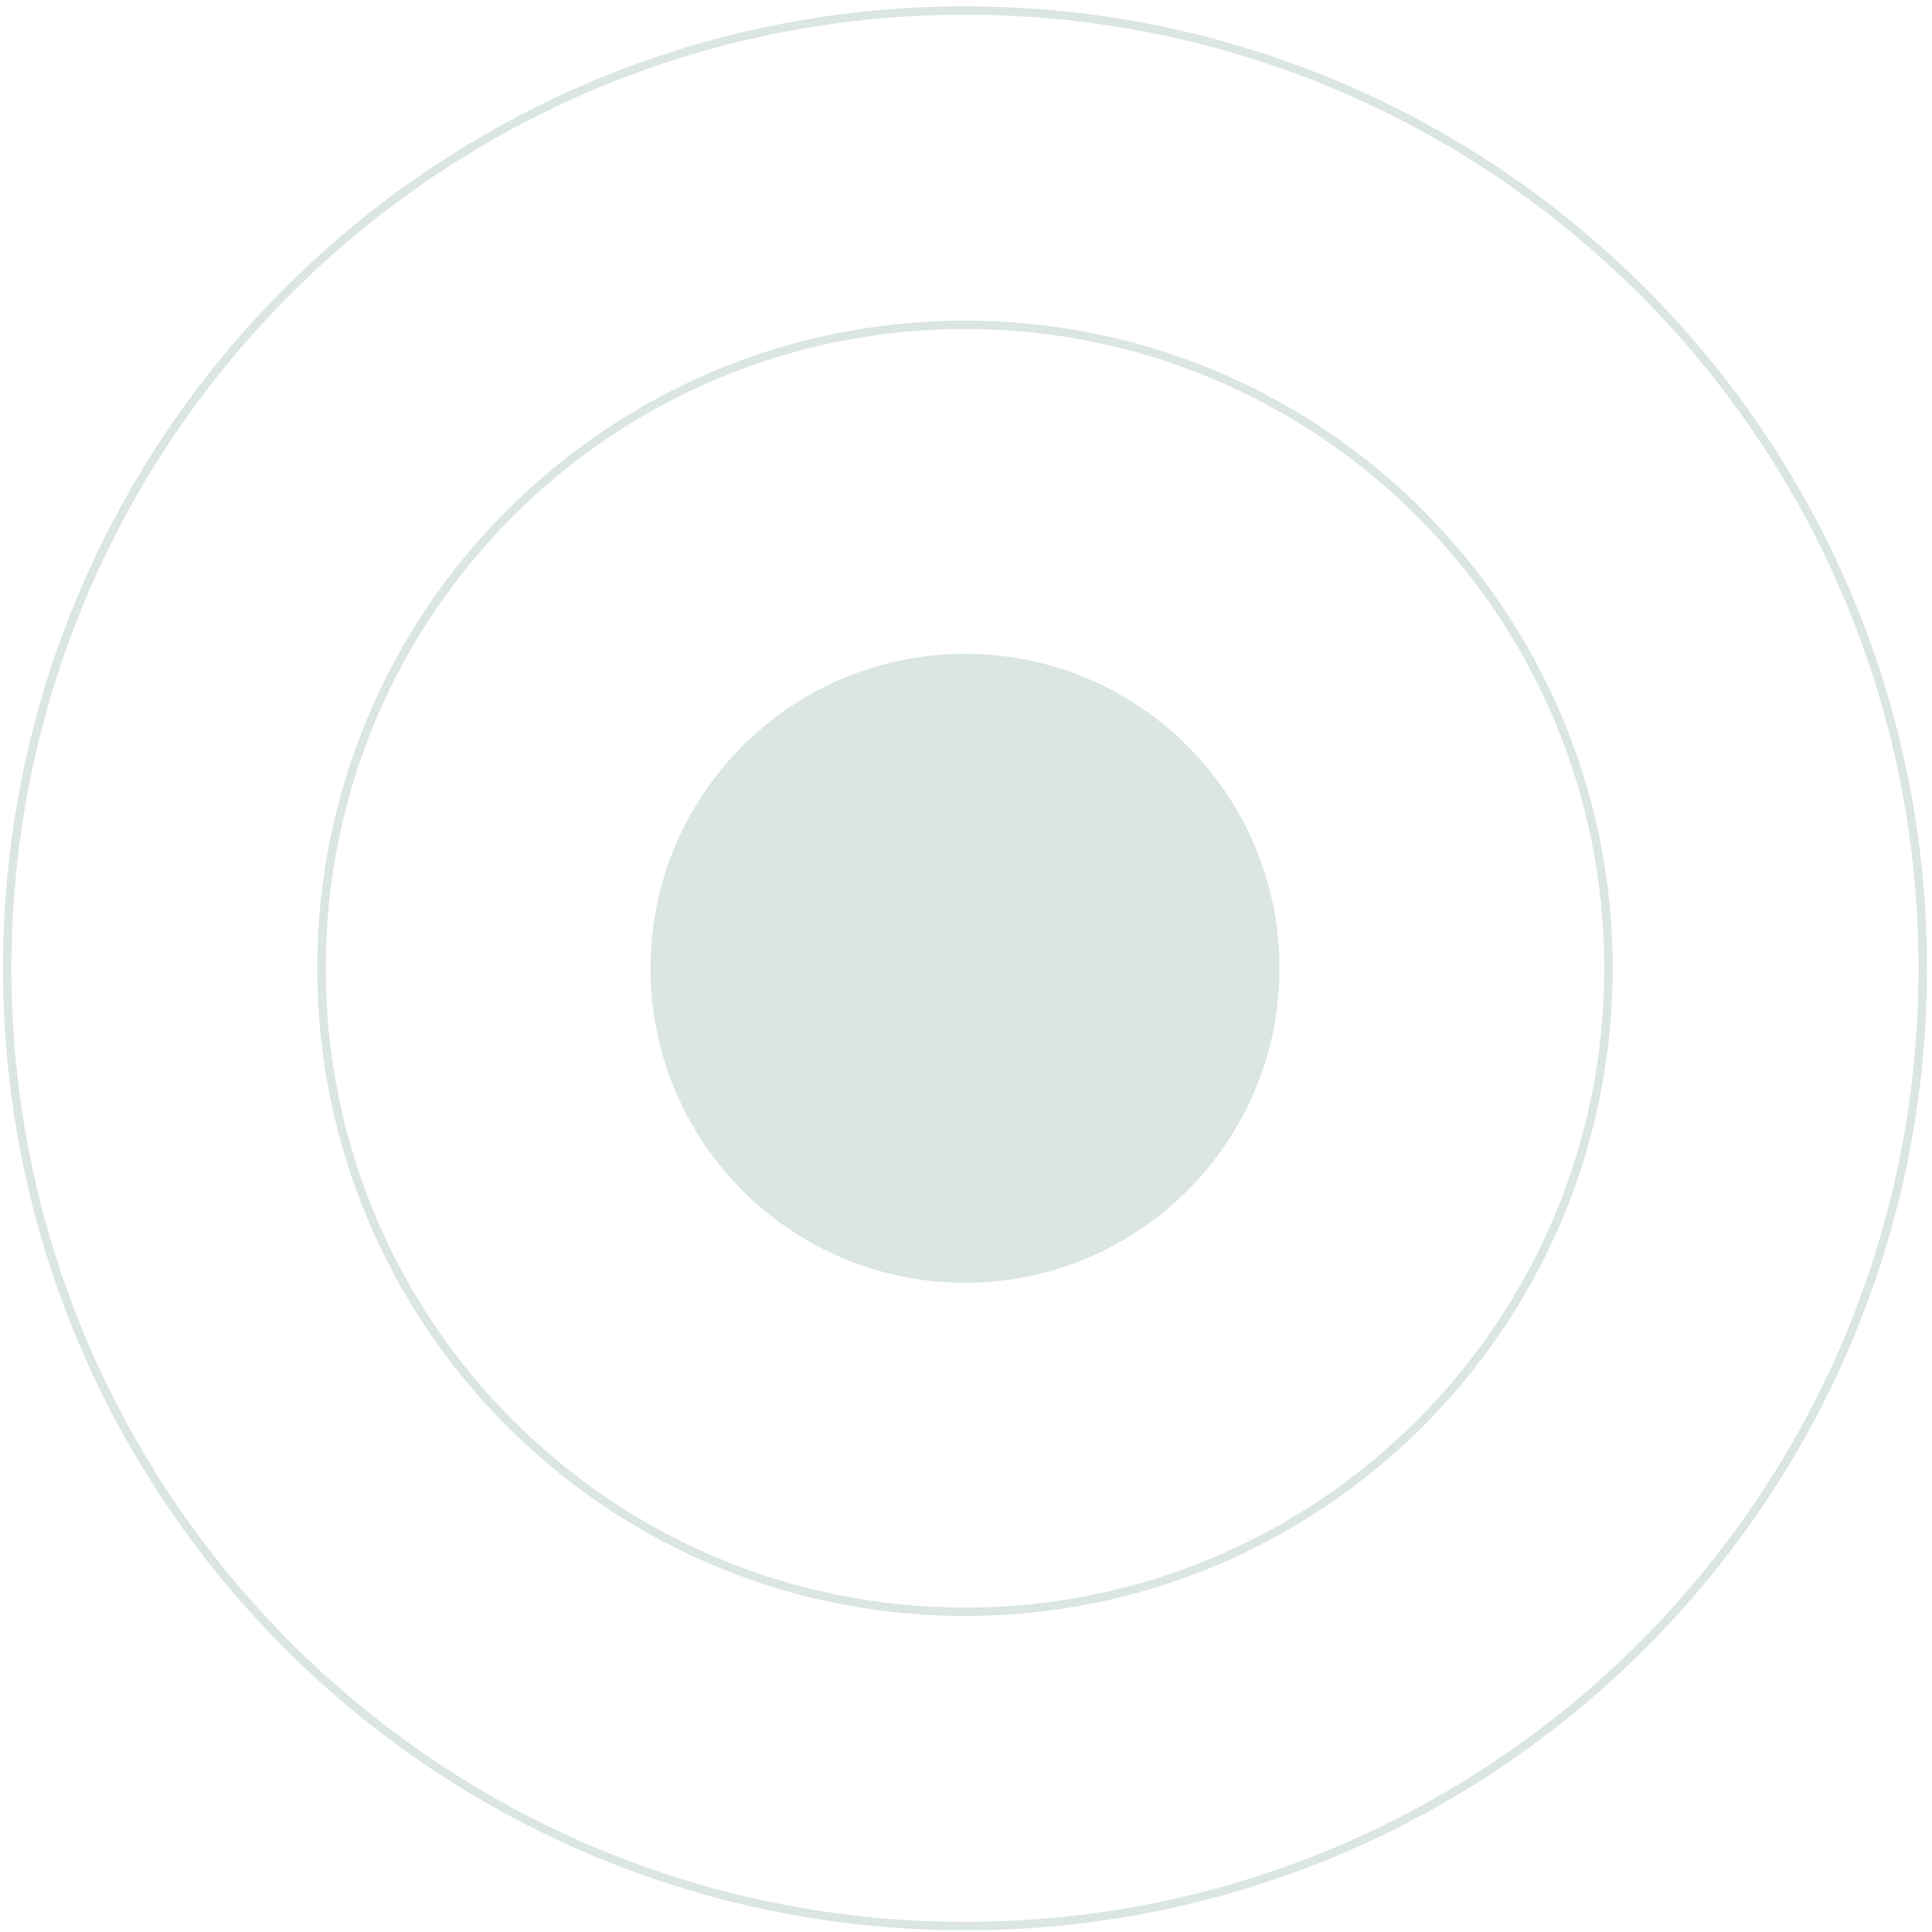 <svg xmlns="http://www.w3.org/2000/svg" width="181" height="181" viewBox="0 0 181 181" fill="none"><g opacity="0.2"><path d="M119.868 90.715C119.868 106.987 106.677 120.178 90.405 120.178C74.133 120.178 60.942 106.987 60.942 90.715C60.942 74.444 74.133 61.252 90.405 61.252C106.677 61.252 119.868 74.444 119.868 90.715Z" fill="#477D77"></path><path d="M150.296 90.715C150.296 57.638 123.482 30.824 90.405 30.824C57.328 30.824 30.514 57.638 30.514 90.715C30.514 123.792 57.328 150.607 90.405 150.607V151.394L89.621 151.389C56.47 150.969 29.727 123.965 29.727 90.715C29.727 57.204 56.893 30.037 90.405 30.037C123.917 30.037 151.083 57.204 151.083 90.715L151.078 91.5C150.658 124.65 123.655 151.394 90.405 151.394V150.607C123.482 150.607 150.296 123.792 150.296 90.715Z" fill="#477D77"></path><path d="M179.741 90.715C179.741 41.377 139.744 1.379 90.405 1.379C41.066 1.38 1.069 41.377 1.069 90.715C1.069 140.054 41.066 180.051 90.405 180.051V180.839L89.822 180.837C40.317 180.523 0.282 140.294 0.282 90.715C0.282 40.942 40.631 0.592 90.405 0.592C140.178 0.592 180.528 40.942 180.528 90.715L180.526 91.298C180.213 140.804 139.984 180.839 90.405 180.839V180.051C139.744 180.051 179.741 140.054 179.741 90.715Z" fill="#477D77"></path></g></svg>